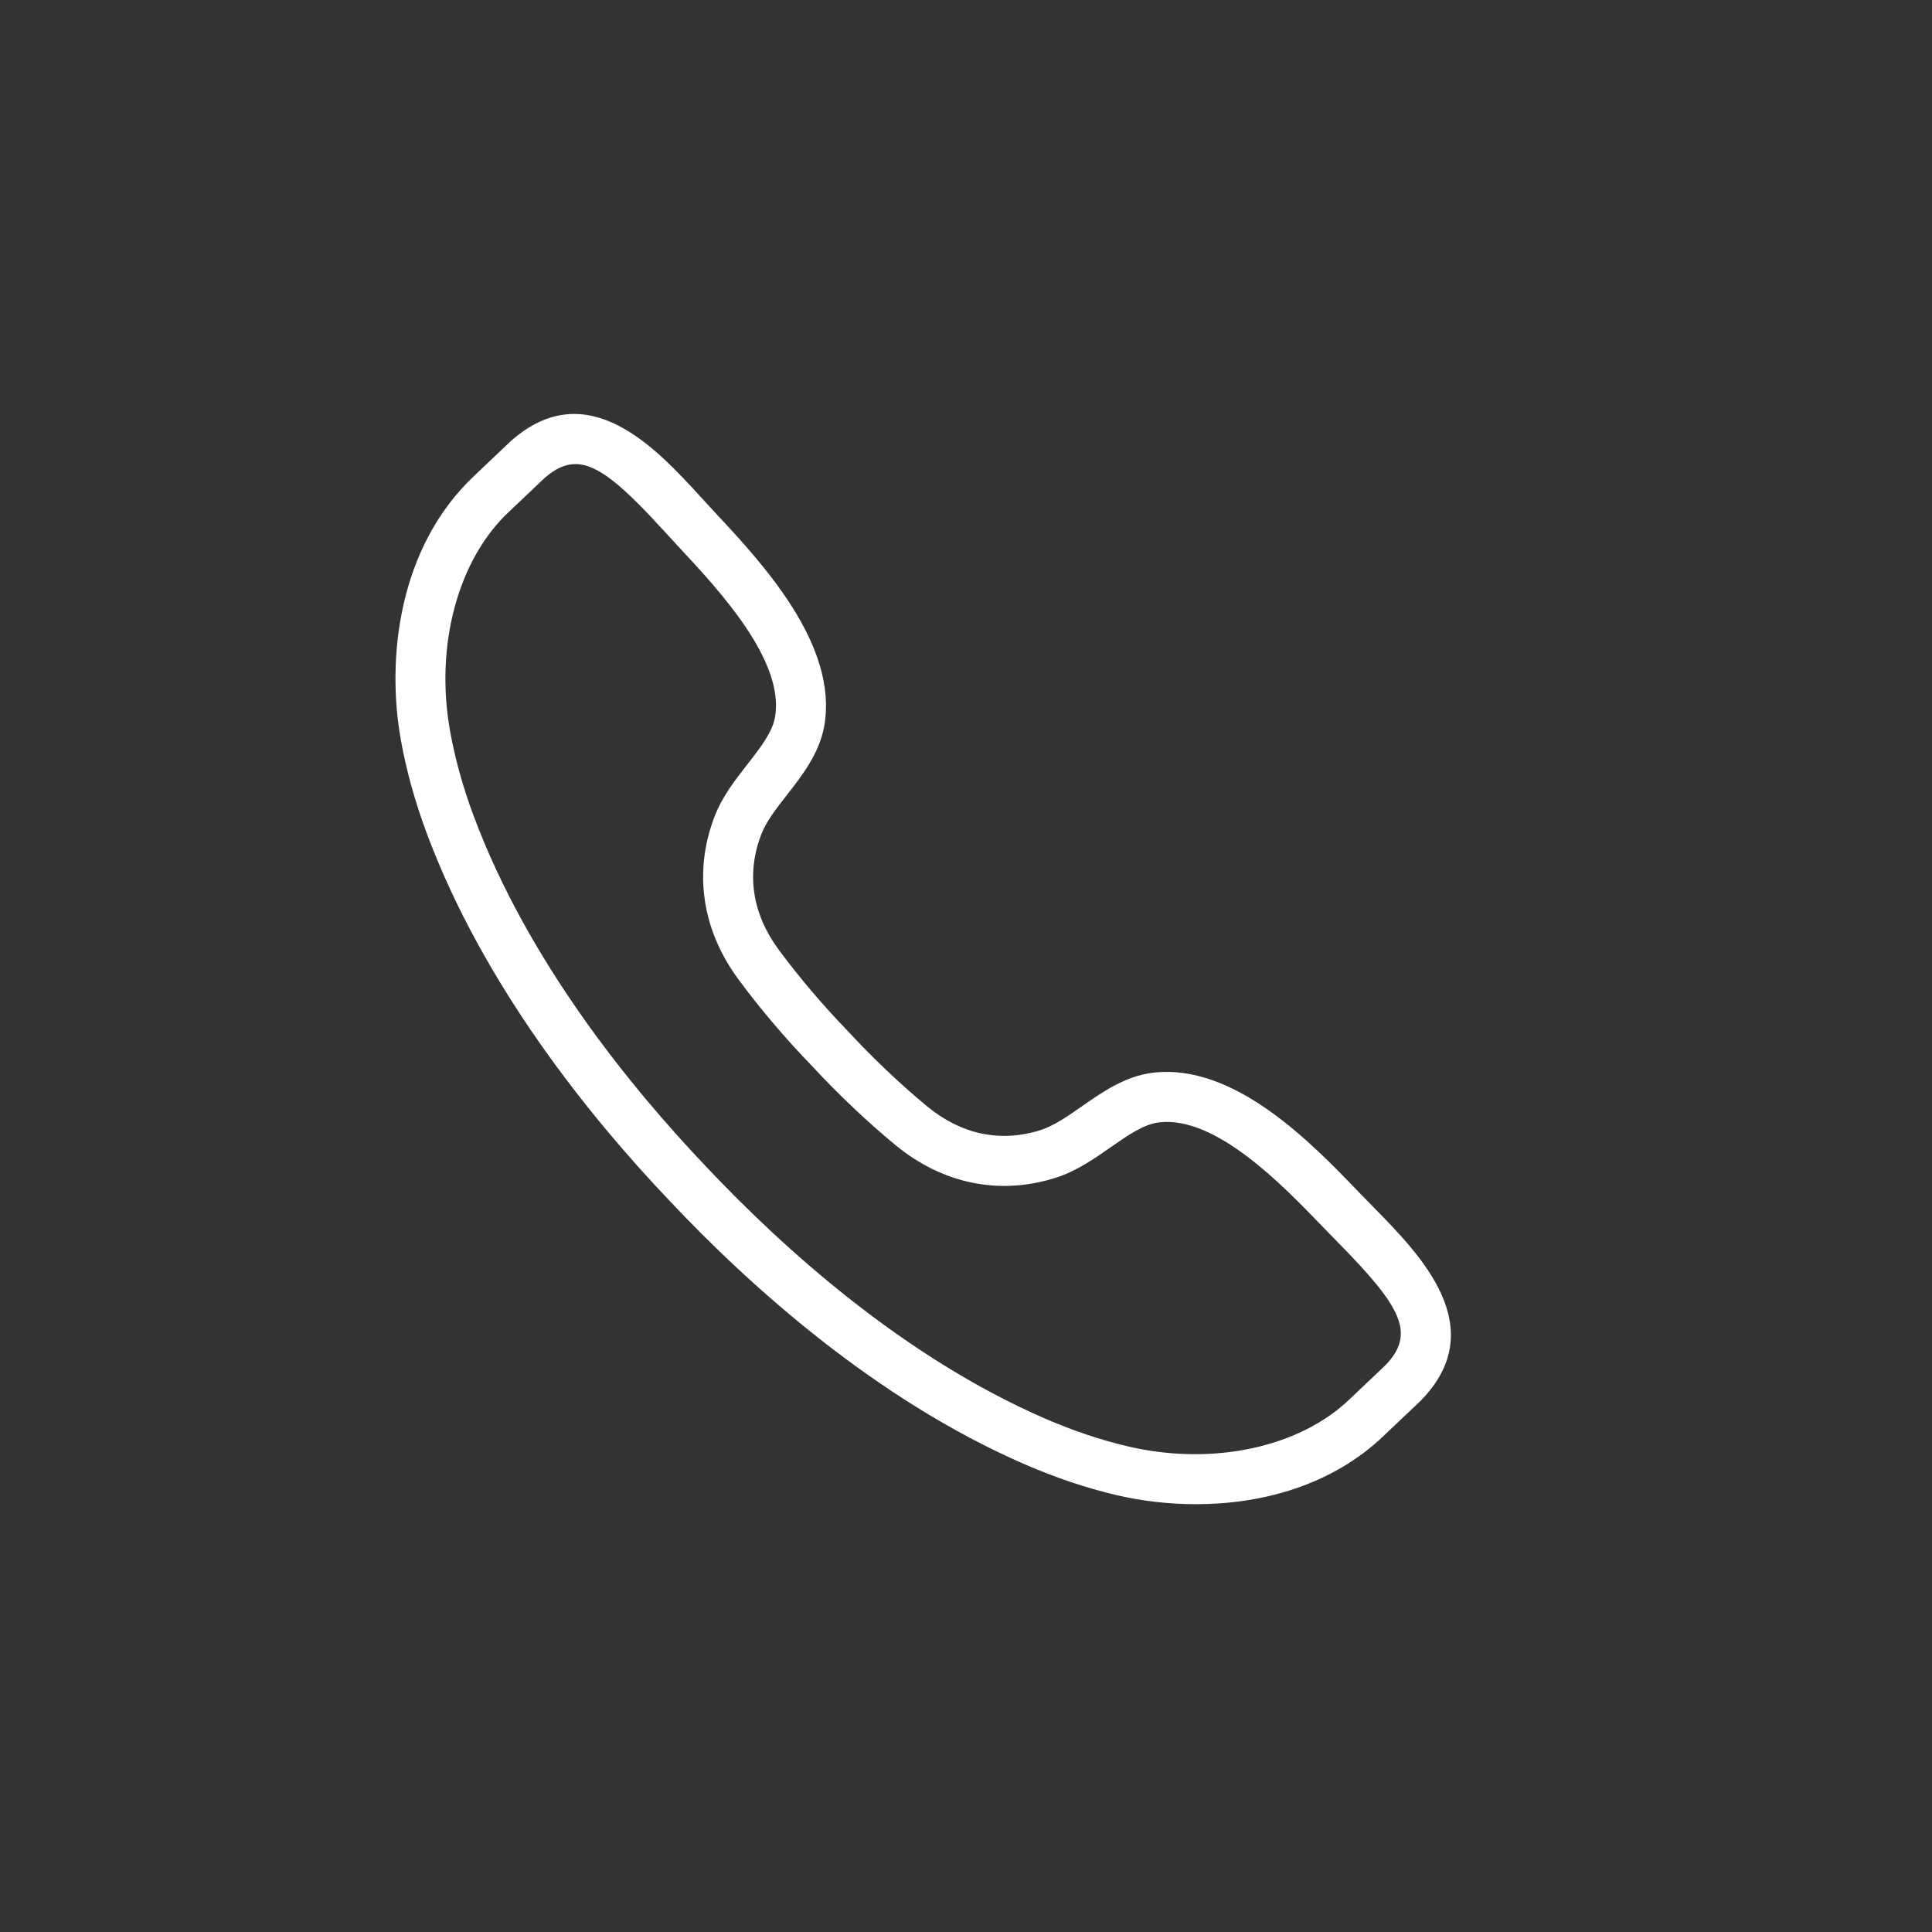 <svg xmlns="http://www.w3.org/2000/svg" xmlns:xlink="http://www.w3.org/1999/xlink" width="1080" zoomAndPan="magnify" viewBox="0 0 810 810" height="1080" preserveAspectRatio="xMidYMid meet" version="1.0"><rect x="0" y="0" width="810" height="810" fill="#333333" stroke="none"/><defs><clipPath id="11e7d2462c"><path d="M 165 173 L 609 173 L 609 630.645 L 165 630.645 Z M 165 173 " clip-rule="nonzero"/></clipPath></defs><g clip-path="url(#11e7d2462c)"><path fill="#ffffff" d="M 588.156 579.906 L 588.258 579.906 Z M 241.242 194.57 C 236.852 194.57 232.703 196.559 228.195 200.512 C 227.703 200.977 221.25 207.102 217.055 211.098 L 213.391 214.562 C 191.992 234.582 182.289 270.613 188.676 306.379 C 190.727 317.93 194.043 329.898 198.531 341.945 C 221.152 402.727 264.09 455.566 296.133 489.207 C 328.031 523.066 378.48 568.797 437.918 594.645 C 449.707 599.77 461.469 603.73 472.883 606.406 C 508.234 614.691 544.723 606.93 565.832 586.625 L 569.348 583.281 C 573.434 579.422 579.809 573.379 580.734 572.492 C 593.883 558.961 587.312 547.715 560.949 520.887 L 554.352 514.113 C 537.652 496.77 509.629 467.73 485.938 470.562 C 479.496 471.324 472.773 476.027 465.656 480.996 C 458.594 485.926 451.293 491.023 442.535 493.801 C 419.02 501.262 395.172 496.359 375.355 480.023 C 363.512 470.254 351.457 458.82 340.508 446.996 C 329.434 435.578 318.68 422.926 309.574 410.582 C 294.336 389.922 290.727 365.832 299.422 342.734 C 302.664 334.125 308.145 327.105 313.449 320.312 C 318.789 313.465 323.836 307.004 324.934 300.605 C 329.012 277.031 301.547 247.543 285.133 229.914 L 278.738 222.969 C 261.34 203.93 250.758 194.57 241.242 194.57 Z M 501.41 630.641 C 489.594 630.641 478.234 629.203 468.102 626.828 C 455.469 623.879 442.496 619.516 429.551 613.887 C 366.855 586.625 314.117 538.887 280.918 503.645 C 247.555 468.629 202.738 413.375 178.883 349.27 C 173.953 336.043 170.309 322.852 168.027 310.066 C 161.98 276.176 166.957 229.266 199.074 199.246 L 202.617 195.871 C 207.09 191.629 214.043 185.02 214.328 184.773 C 246.453 156.551 275.199 188 294.211 208.816 L 300.477 215.617 C 319.539 236.086 351.445 270.348 345.602 304.18 C 343.598 315.758 336.359 325.043 329.973 333.227 C 325.438 339.031 321.152 344.52 319.043 350.129 C 312.852 366.574 315.418 383.176 326.445 398.125 C 335.004 409.719 345.125 421.625 355.727 432.562 C 366.215 443.891 377.566 454.641 388.695 463.836 C 403.031 475.66 419.457 479.098 436.203 473.809 C 441.91 471.984 447.609 468.008 453.645 463.789 C 462.164 457.852 471.805 451.105 483.473 449.73 C 517.652 445.695 550.047 479.41 569.449 499.555 L 575.906 506.176 C 595.66 526.285 625.516 556.68 595.66 587.238 C 595.191 587.688 588.184 594.344 583.758 598.523 L 580.352 601.758 C 558.262 623.008 528.664 630.641 501.41 630.641 " fill-opacity="1" fill-rule="nonzero"/></g></svg>